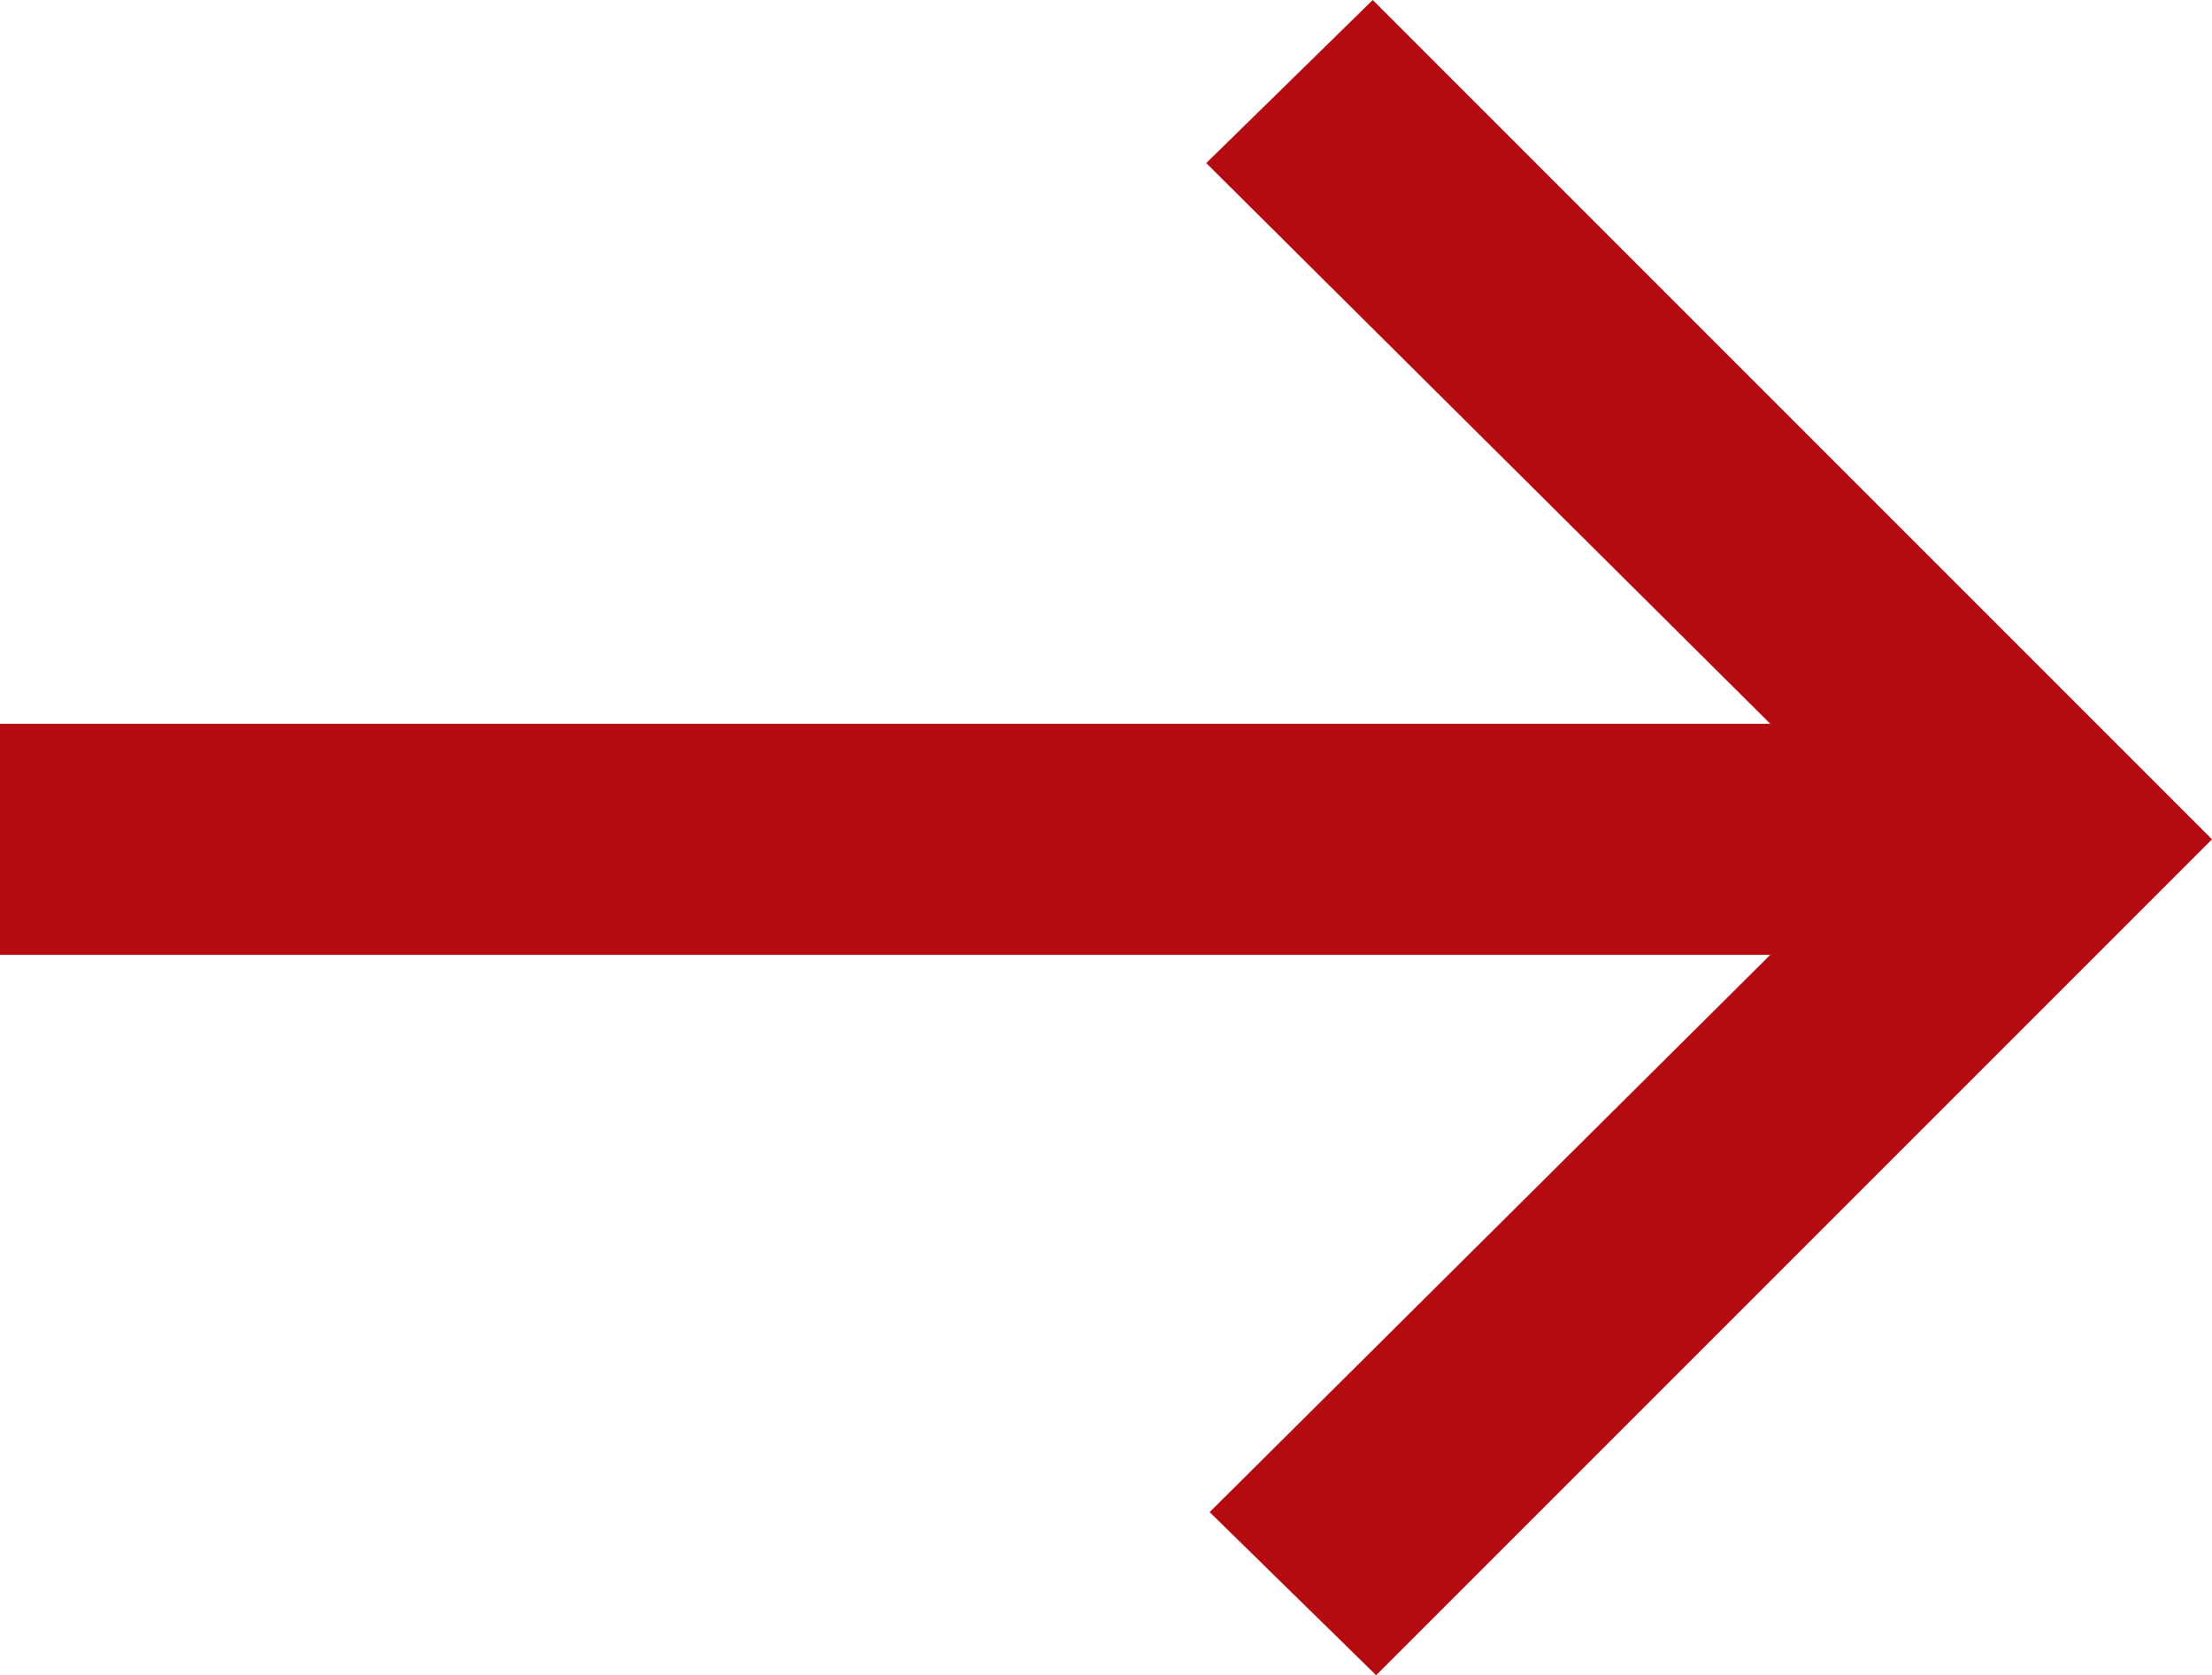 <svg xmlns="http://www.w3.org/2000/svg" width="32.55" height="24.65" viewBox="0 0 32.55 24.65">
  <path id="arrow_right_alt_FILL0_wght500_GRAD0_opsz48-2" d="M28,36.2l-2.45-2.4,8.25-8.2H7.75V22.2H33.8l-8.3-8.25,2.45-2.4L40.3,23.9Z" transform="translate(-7.75 -11.55)" fill="#b50b10"/>
</svg>

